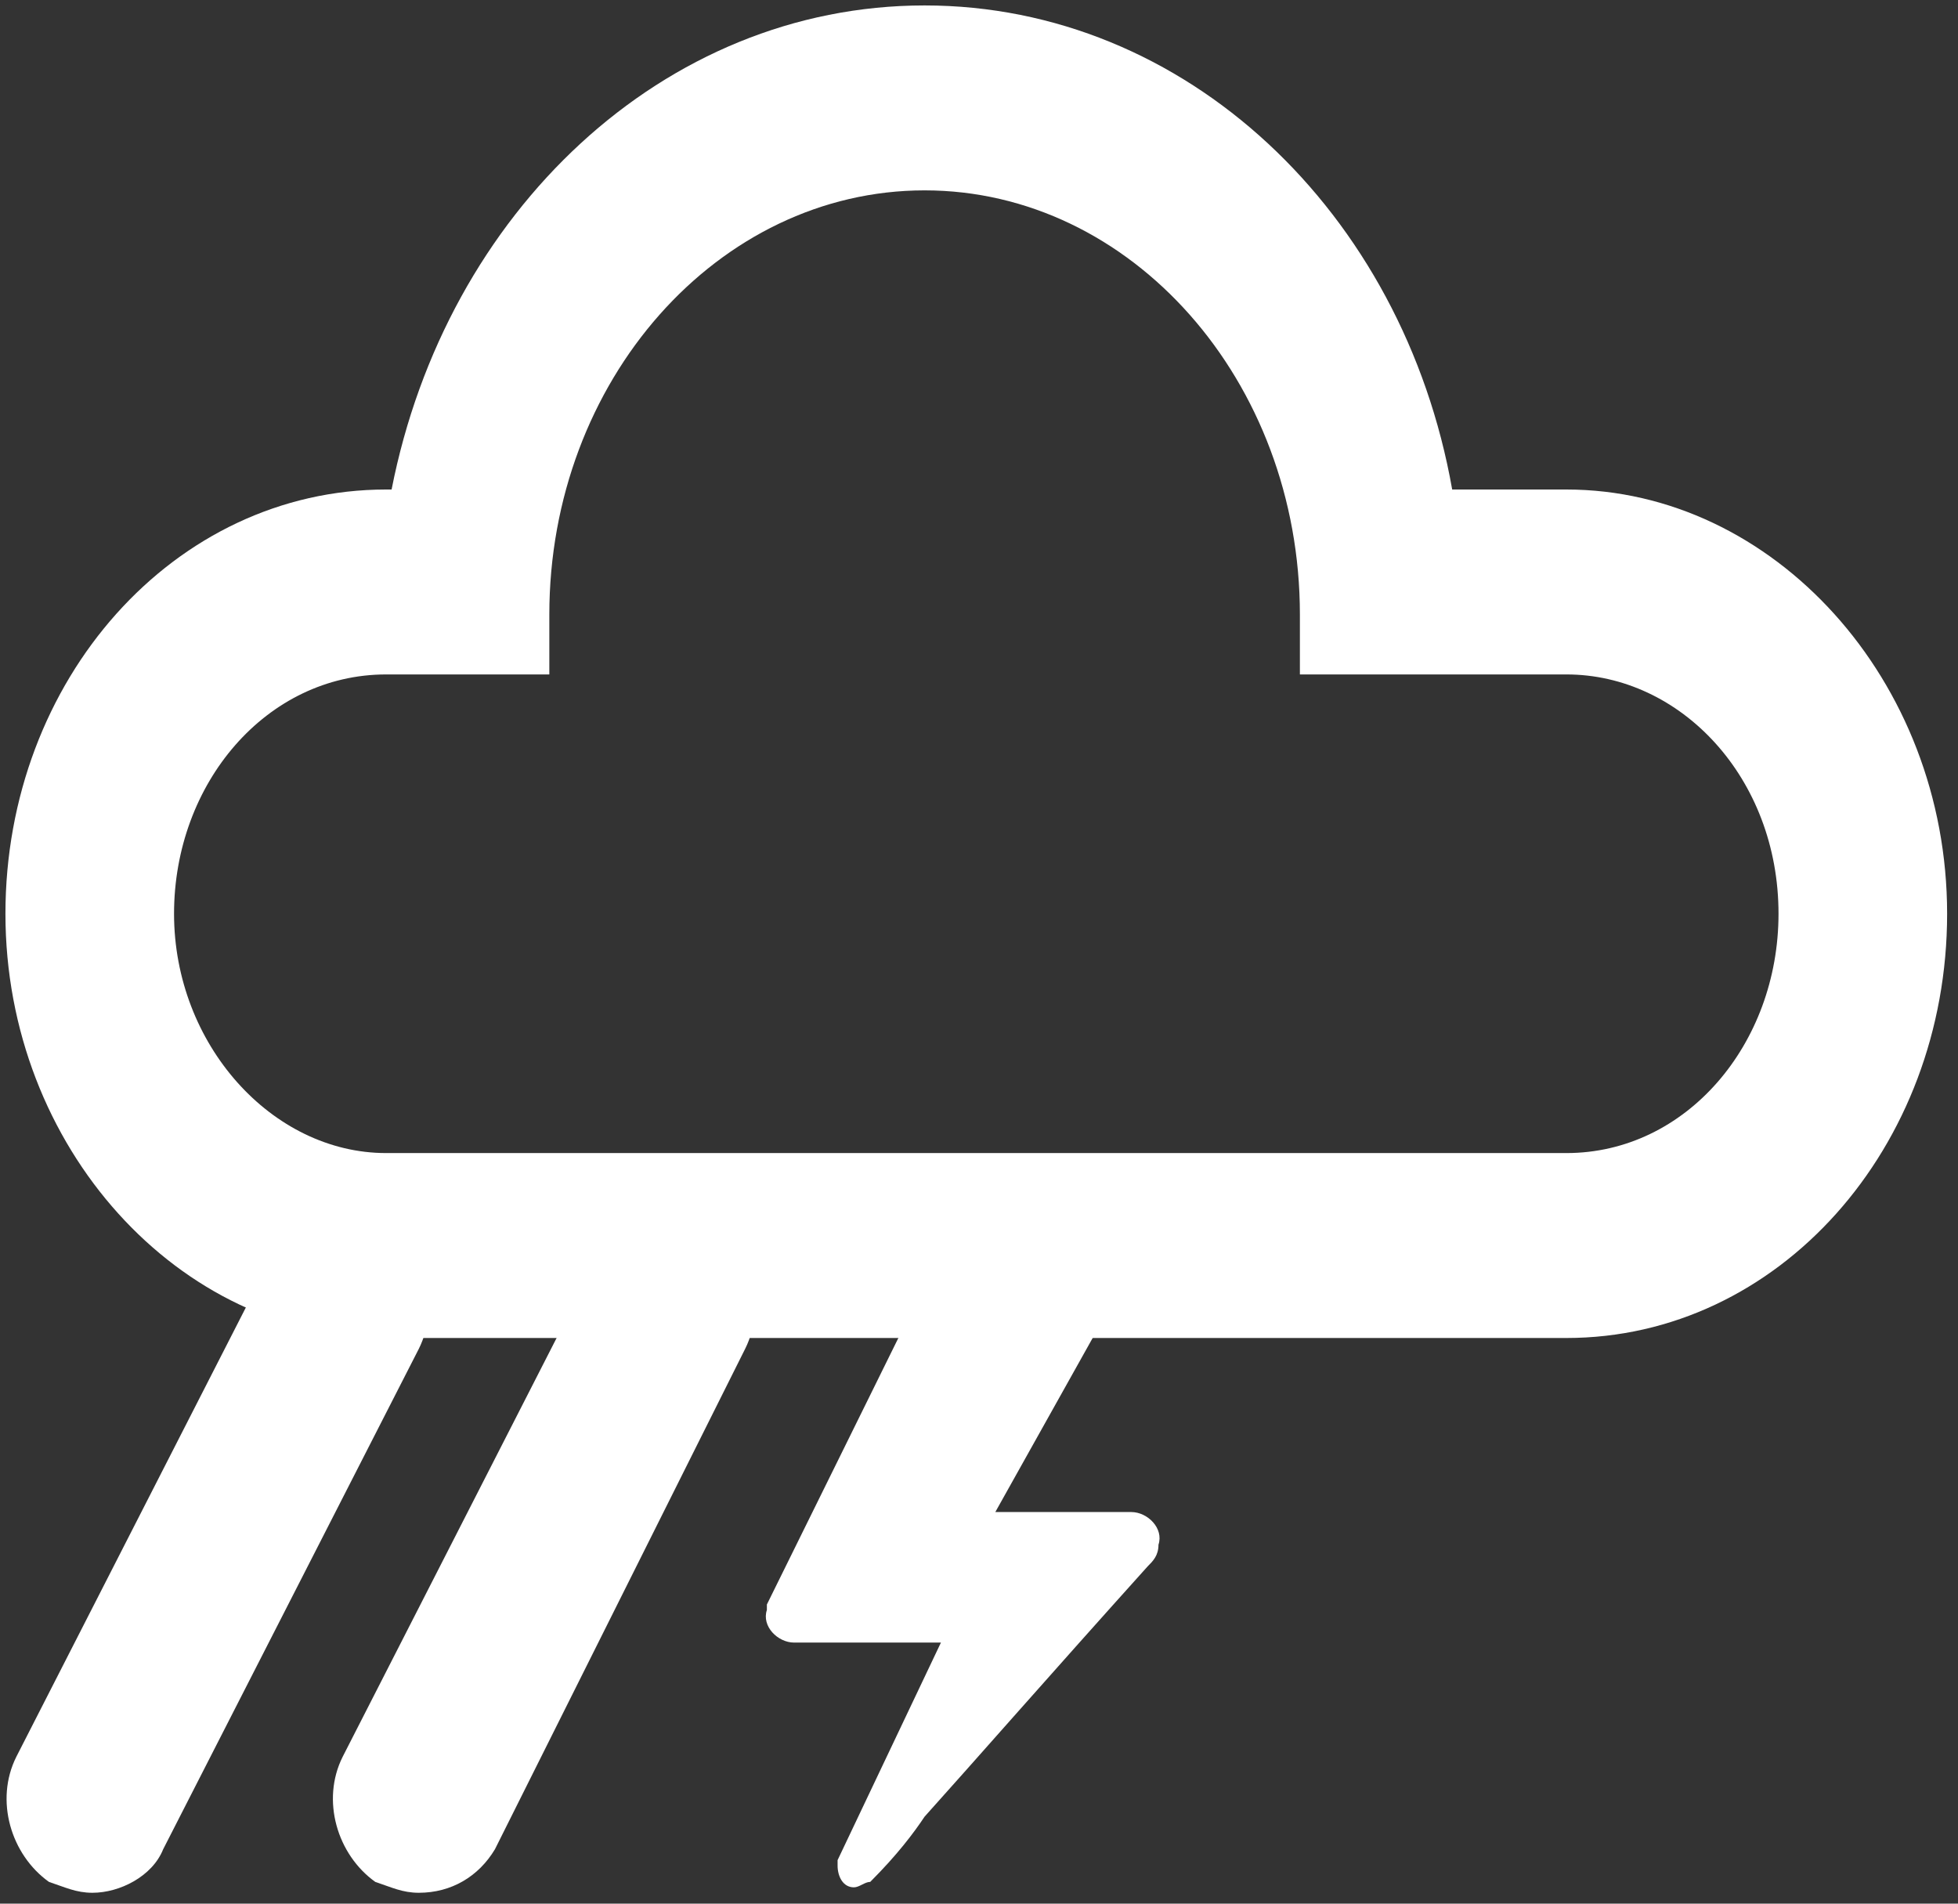 <?xml version="1.0" encoding="utf-8"?>
<!-- Generator: Adobe Illustrator 24.0.3, SVG Export Plug-In . SVG Version: 6.00 Build 0)  -->
<svg version="1.1" id="Ebene_1" xmlns="http://www.w3.org/2000/svg" xmlns:xlink="http://www.w3.org/1999/xlink" x="0px" y="0px"
	 viewBox="0 0 36 35" style="enable-background:new 0 0 36 35;" xml:space="preserve">
<rect x="0" y="0" width="36" height="35" fill="#333333" stroke="none"/>
<style type="text/css">
	.st0{fill:#FFFFFF;}
</style>
<title>Weather Icon Storm rain 2</title>
<desc>Created with Sketch.</desc>
<g id="New-Icons_200211">
	<g id="Weather-Icon-Storm-rain-2">
		<path id="Fill-1" class="st0" d="M17.8,22l-3.7,7.5c0,0,0,0.1,0,0.1c-0.1,0.3,0.2,0.6,0.5,0.6h2.7l-1.9,4c0,0,0,0.1,0,0.1
			c0,0.2,0.1,0.4,0.3,0.4c0.1,0,0.2-0.1,0.3-0.1c0.5-0.5,0.8-0.9,1-1.2c0.9-1,2.3-2.6,4.1-4.6c0.1-0.1,0.2-0.2,0.2-0.4
			c0.1-0.3-0.2-0.6-0.5-0.6h-2.5l3.3-5.9H17.8z"/>
		<path id="Fill-3" class="st0" d="M7.7,34.8c-0.3,0-0.5-0.1-0.8-0.2c-0.7-0.5-1-1.5-0.6-2.3l4.7-9.2c0.4-0.8,1.3-1.1,2.1-0.6
			c0.7,0.5,1,1.5,0.6,2.3L9.1,34C8.8,34.5,8.3,34.8,7.7,34.8"/>
		<path id="Fill-4" class="st0" d="M1.7,34.8c-0.3,0-0.5-0.1-0.8-0.2c-0.7-0.5-1-1.5-0.6-2.3l4.7-9.2c0.4-0.8,1.3-1.1,2.1-0.6
			c0.7,0.5,1,1.5,0.6,2.3L3,34C2.8,34.5,2.2,34.8,1.7,34.8"/>
		<path id="Combined-Shape" class="st0" d="M17,0.1c4.8,0,8.8,3.8,9.7,8.9l0,0h2.1c3.8,0,7,3.5,7,7.8c0,4.3-3.1,7.8-7,7.8l0,0H7.1
			c-3.8,0-7-3.5-7-7.8c0-4.3,3.1-7.8,7-7.8l0,0h0.1C8.2,3.9,12.2,0.1,17,0.1z M17,3.5c-3.8,0-6.9,3.5-6.9,7.8l0,0v1.1h-3
			c-2.2,0-3.9,2-3.9,4.4c0,2.4,1.8,4.4,3.9,4.4l0,0h21.7c2.2,0,3.9-2,3.9-4.4c0-2.5-1.8-4.4-3.9-4.4l0,0h-4.9v-1.1
			C23.9,7,20.8,3.5,17,3.5z"/>
	</g>
</g>
</svg>
